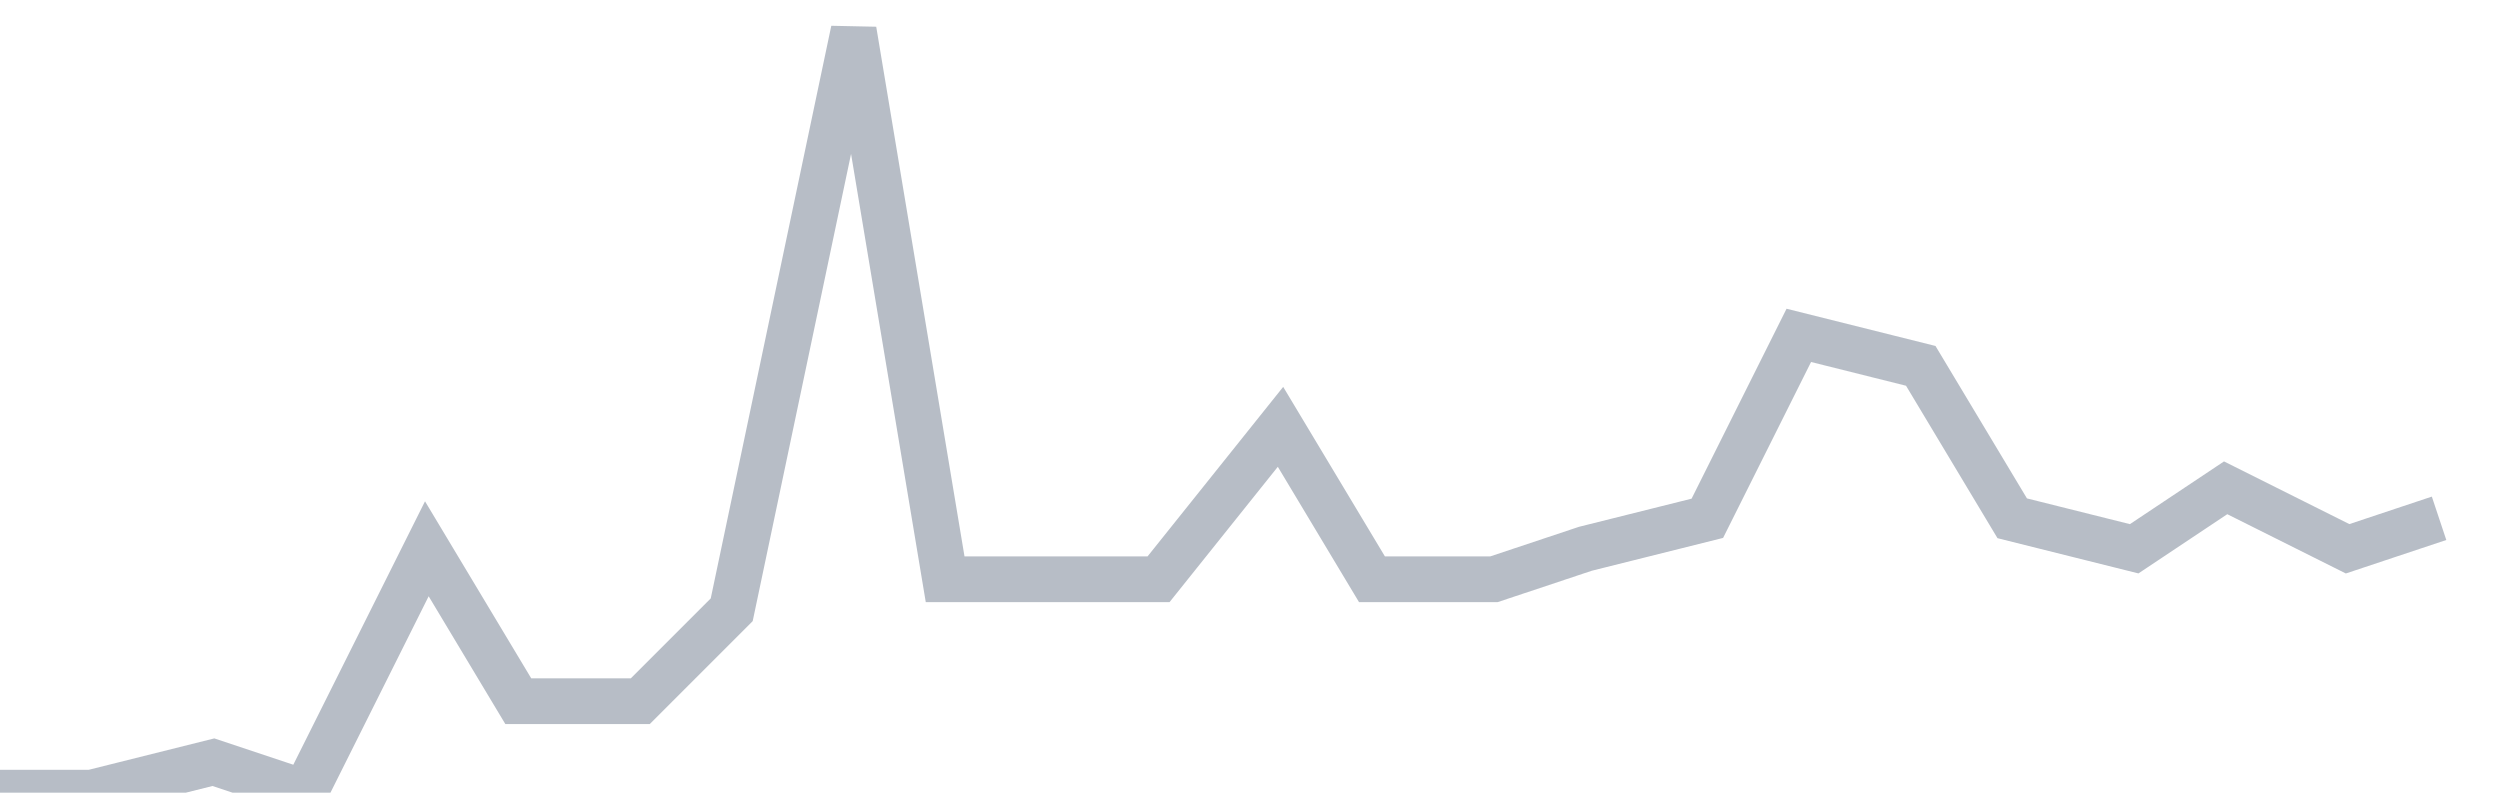 <svg width="82" height="26" fill="none" xmlns="http://www.w3.org/2000/svg"><path d="M0 26h3l4-1 3 1 4-8 3 5h4l3-3 4-19 3 18h7l4-5 3 5h4l3-1 4-1 3-6 4 1 3 5 4 1 3-2 4 2 3-1" stroke="#B7BDC6" stroke-width="1.5"/></svg>